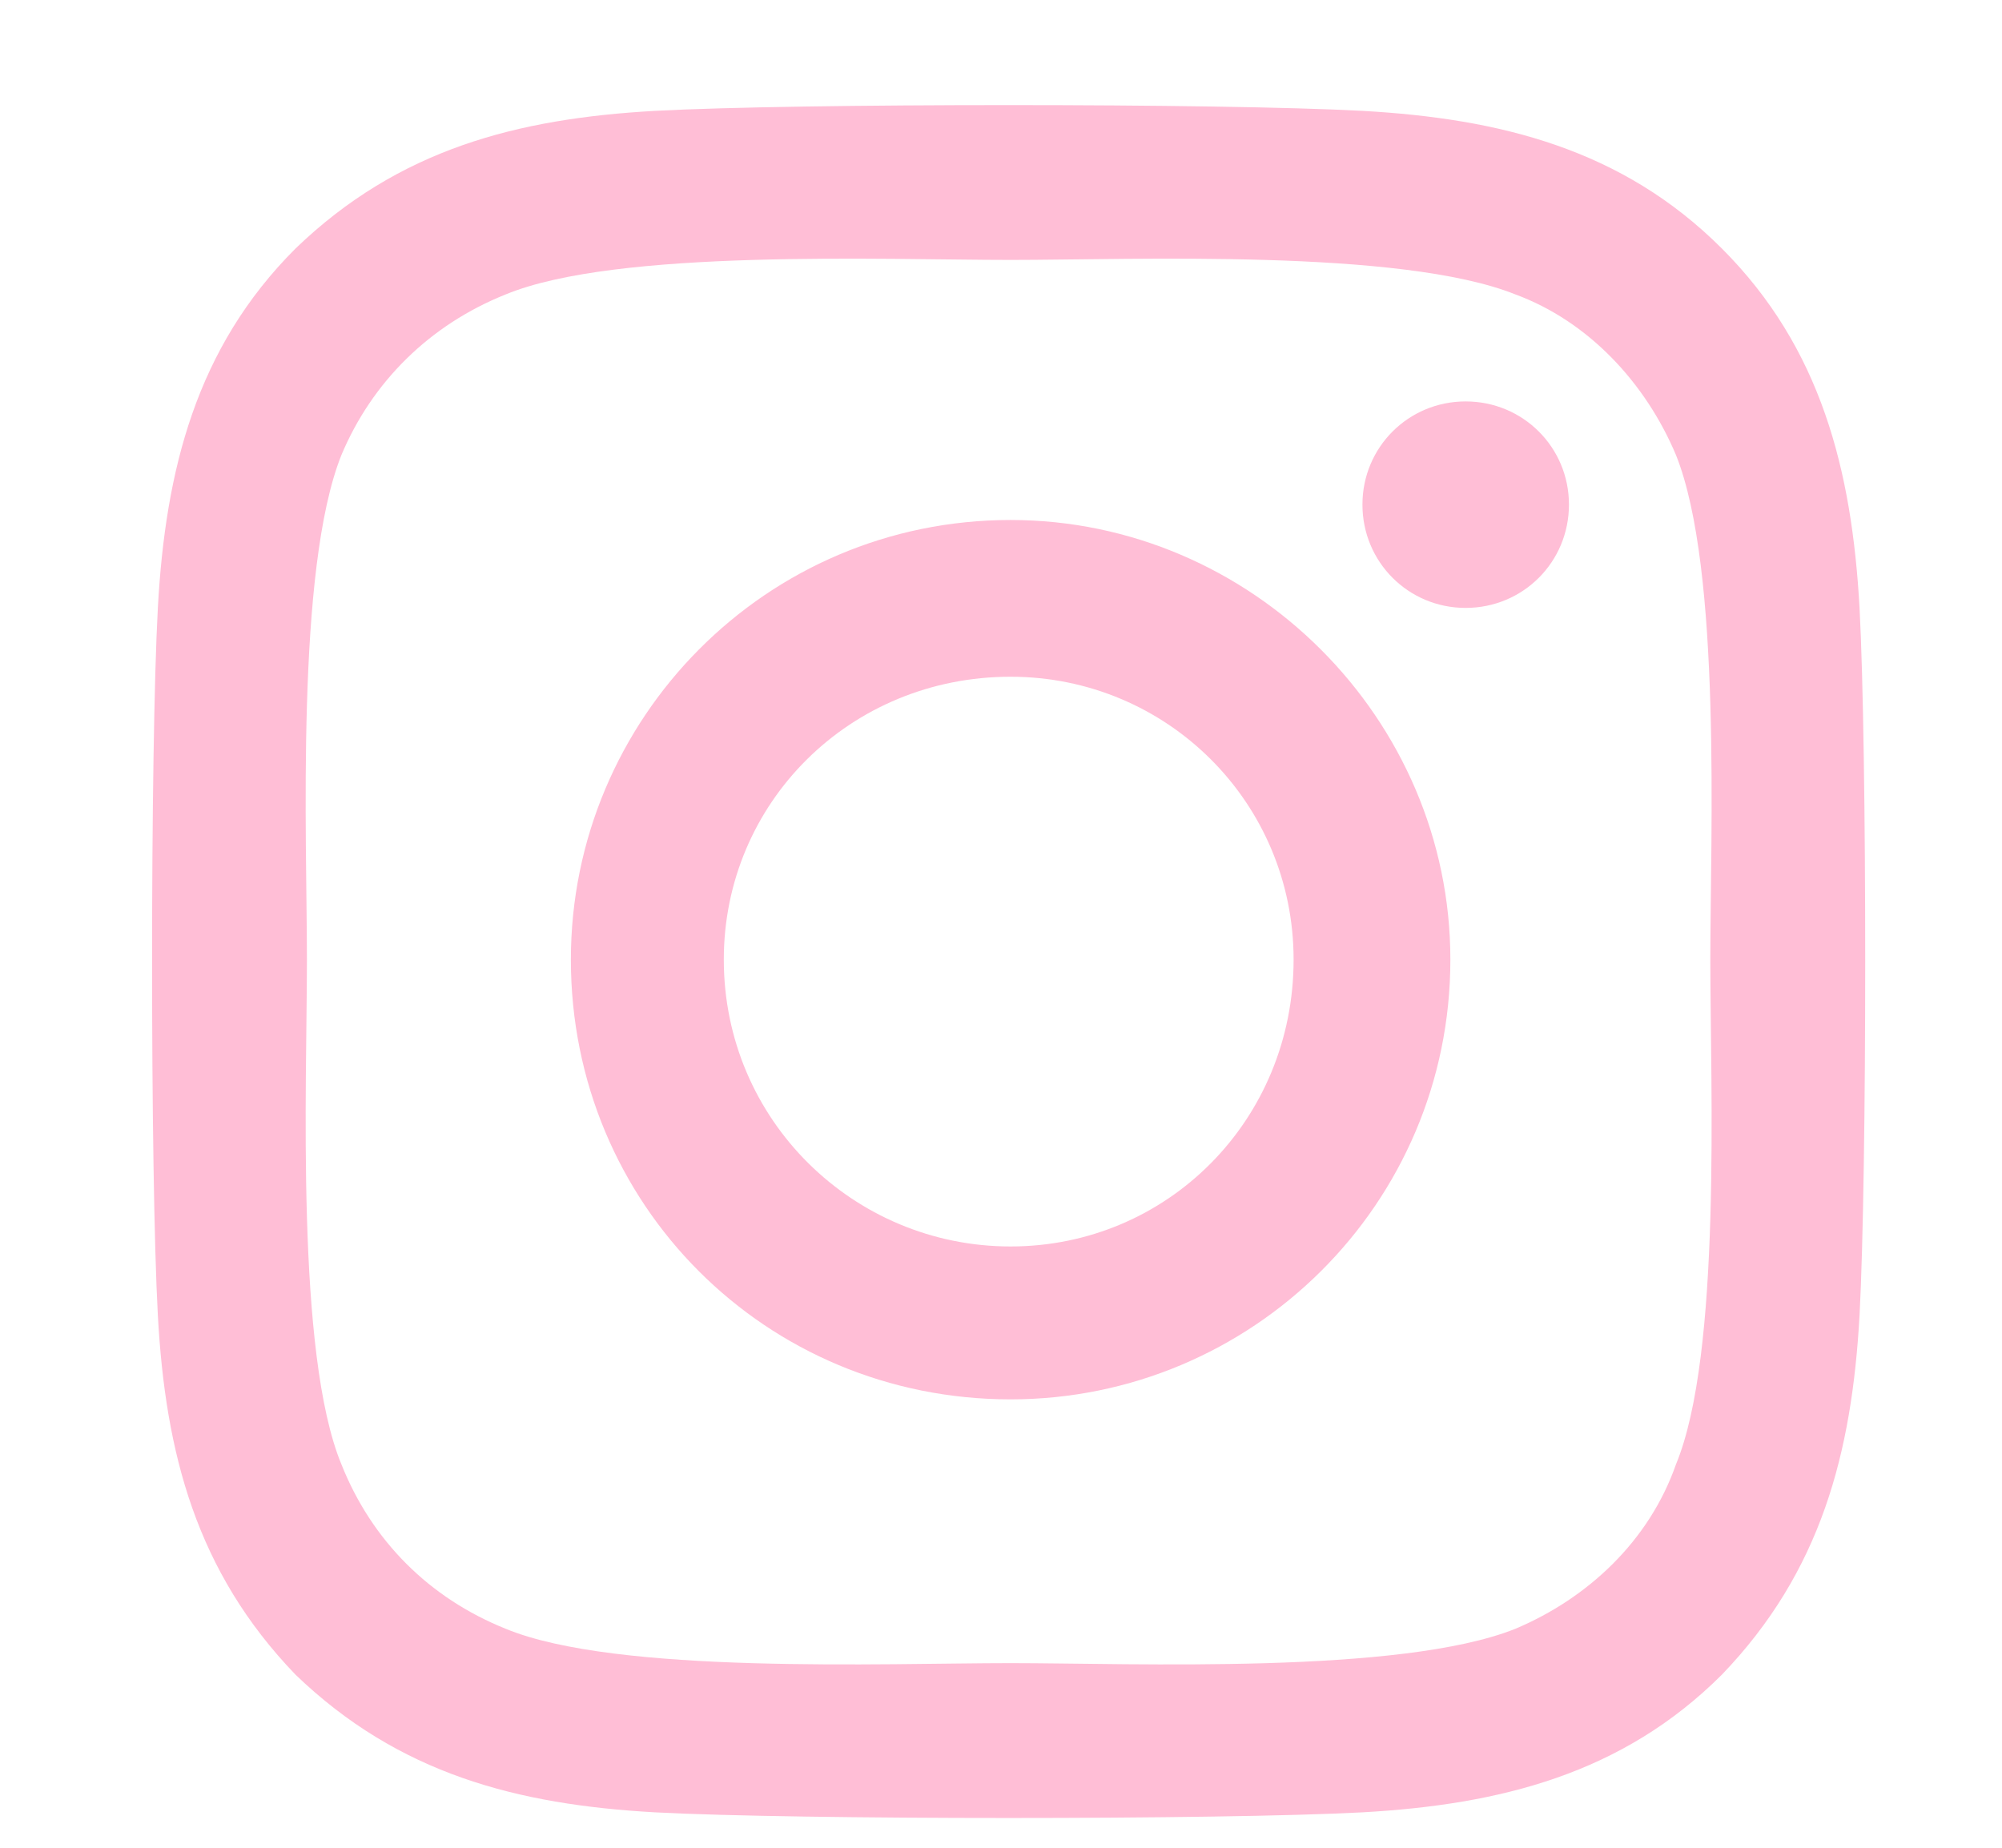 <?xml version="1.0" encoding="UTF-8"?> <svg xmlns="http://www.w3.org/2000/svg" width="13" height="12" viewBox="0 0 13 12" fill="none"><path d="M6.562 3.377C8.127 3.377 9.418 4.668 9.418 6.232C9.418 7.822 8.127 9.088 6.562 9.088C4.973 9.088 3.707 7.822 3.707 6.232C3.707 4.668 4.973 3.377 6.562 3.377ZM6.562 8.095C7.58 8.095 8.4 7.275 8.4 6.232C8.4 5.214 7.58 4.395 6.562 4.395C5.519 4.395 4.7 5.214 4.7 6.232C4.7 7.275 5.544 8.095 6.562 8.095ZM10.188 3.277C10.188 2.905 9.89 2.607 9.517 2.607C9.145 2.607 8.847 2.905 8.847 3.277C8.847 3.65 9.145 3.948 9.517 3.948C9.89 3.948 10.188 3.65 10.188 3.277ZM12.075 3.948C12.124 4.867 12.124 7.623 12.075 8.542C12.025 9.436 11.826 10.205 11.181 10.876C10.535 11.521 9.741 11.72 8.847 11.77C7.928 11.819 5.172 11.819 4.253 11.77C3.359 11.72 2.589 11.521 1.919 10.876C1.273 10.205 1.074 9.436 1.025 8.542C0.975 7.623 0.975 4.867 1.025 3.948C1.074 3.054 1.273 2.259 1.919 1.614C2.589 0.968 3.359 0.77 4.253 0.72C5.172 0.67 7.928 0.67 8.847 0.72C9.741 0.77 10.535 0.968 11.181 1.614C11.826 2.259 12.025 3.054 12.075 3.948ZM10.883 9.51C11.181 8.79 11.106 7.052 11.106 6.232C11.106 5.438 11.181 3.7 10.883 2.955C10.684 2.483 10.312 2.086 9.84 1.912C9.095 1.614 7.357 1.688 6.562 1.688C5.743 1.688 4.005 1.614 3.284 1.912C2.788 2.11 2.415 2.483 2.217 2.955C1.919 3.7 1.993 5.438 1.993 6.232C1.993 7.052 1.919 8.79 2.217 9.51C2.415 10.007 2.788 10.379 3.284 10.578C4.005 10.876 5.743 10.801 6.562 10.801C7.357 10.801 9.095 10.876 9.84 10.578C10.312 10.379 10.709 10.007 10.883 9.51Z" fill="#FFBED6"></path></svg> 